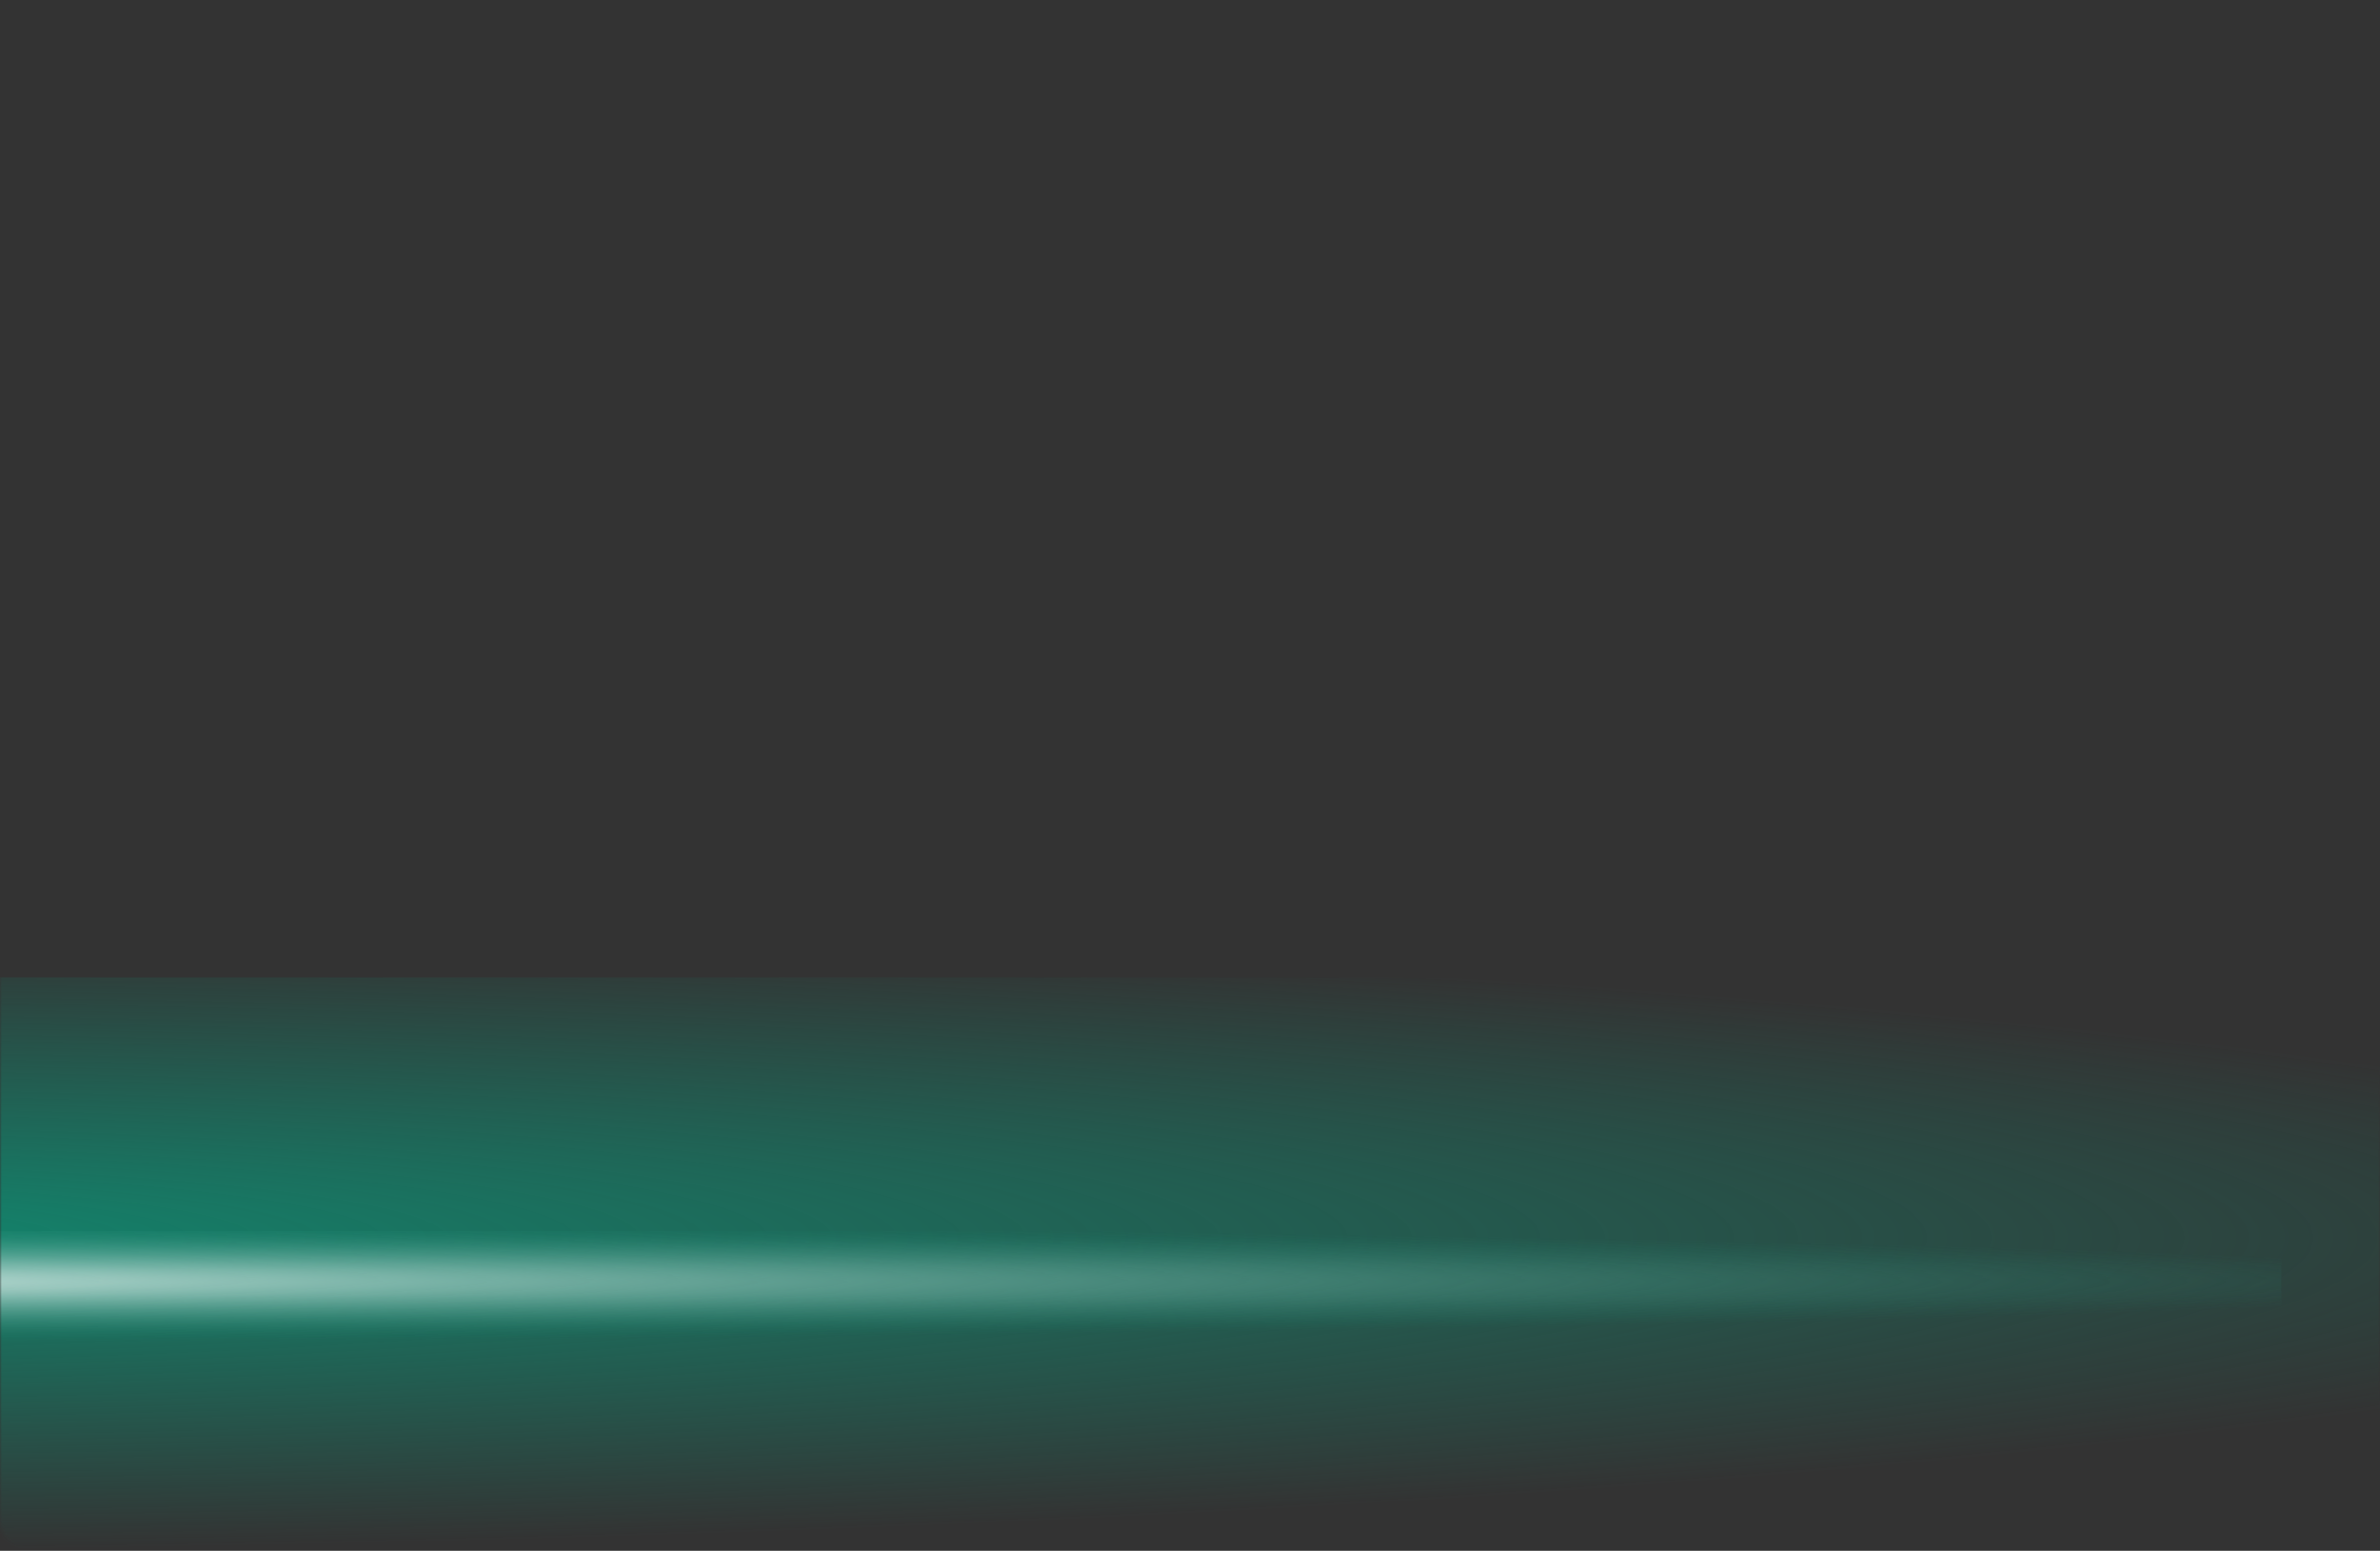 <?xml version="1.0" encoding="utf-8"?>
<svg xmlns="http://www.w3.org/2000/svg" fill="none" height="100%" overflow="visible" preserveAspectRatio="none" style="display: block;" viewBox="0 0 660 430" width="100%">
<rect x="0" y="0" width="660" height="430" fill="#333333" stroke="none"/>
<g id="Mask group">
<mask height="430" id="mask0_0_318" maskUnits="userSpaceOnUse" style="mask-type:alpha" width="660" x="0" y="0">
<rect fill="#1A1A1A" height="430" id="substrate" rx="8" width="660"/>
</mask>
<g mask="url(#mask0_0_318)">
<g id="ray">
<rect fill="url(#paint0_radial_0_318)" height="159" id="Rectangle 194" width="1653" x="-922" y="271"/>
<rect fill="url(#paint1_radial_0_318)" height="31.118" id="Rectangle 193" width="1652.97" x="-1020.32" y="341.36"/>
</g>
</g>
</g>
<defs>
<radialGradient cx="0" cy="0" gradientTransform="translate(-95.5 343.229) rotate(90) scale(86.771 902.095)" gradientUnits="userSpaceOnUse" id="paint0_radial_0_318" r="1">
<stop stop-color="#11886F"/>
<stop offset="1" stop-color="#11886F" stop-opacity="0"/>
</radialGradient>
<radialGradient cx="0" cy="0" gradientTransform="translate(-193.838 355.496) rotate(90) scale(16.982 902.08)" gradientUnits="userSpaceOnUse" id="paint1_radial_0_318" r="1">
<stop stop-color="white"/>
<stop offset="1" stop-color="#11886F" stop-opacity="0"/>
</radialGradient>
</defs>
</svg>